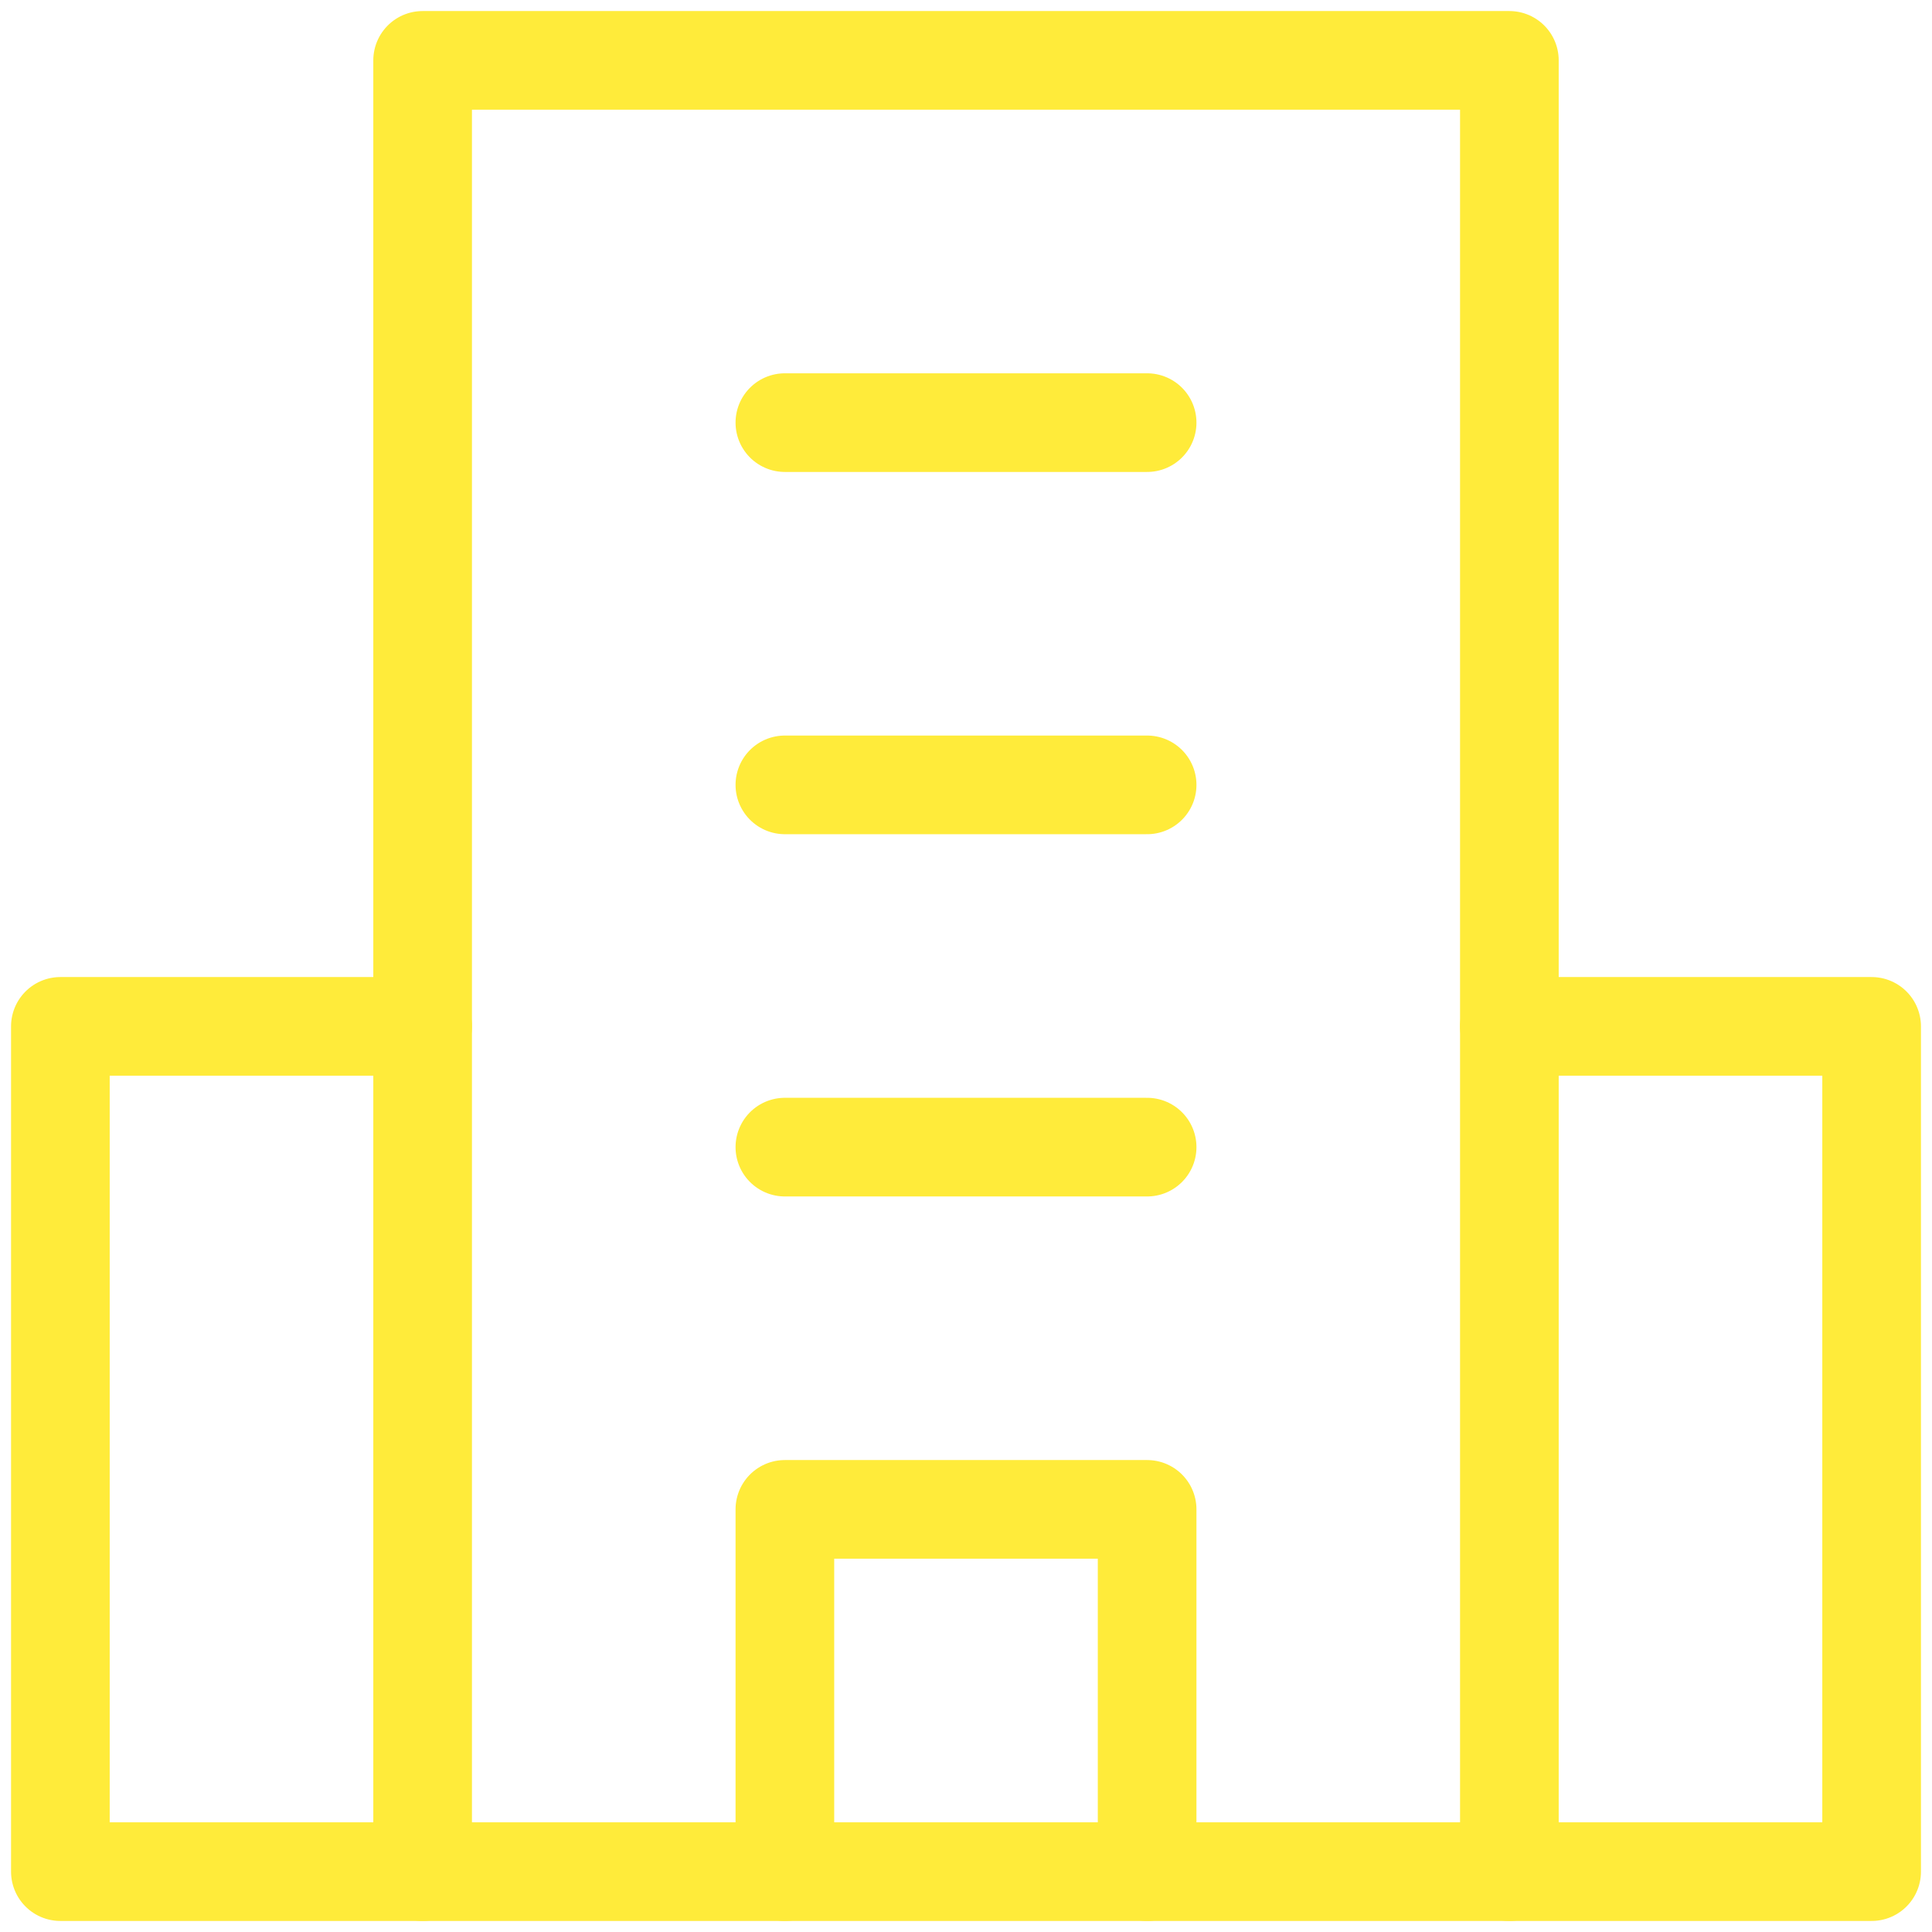 <svg xmlns:xlink="http://www.w3.org/1999/xlink" xmlns="http://www.w3.org/2000/svg" viewBox="0 0 16 16" preserveAspectRatio="none" width="56" height="56"><polyline points="3.5 15.5 0.5 15.5 0.5 8.5 3.5 8.5" fill="none" data-stroke="#444444" stroke-linecap="round" stroke-linejoin="round" data-color="color-2" stroke="#FFEB3A" stroke-width="0.817px"></polyline><polyline points="12.5 15.5 15.5 15.5 15.5 8.5 12.5 8.5" fill="none" data-stroke="#444444" stroke-linecap="round" stroke-linejoin="round" data-color="color-2" stroke="#FFEB3A" stroke-width="0.817px"></polyline><rect x="3.5" y="0.5" width="9" height="15" fill="none" data-stroke="#444" stroke-linecap="round" stroke-linejoin="round" stroke="#FFEB3A" stroke-width="0.817px"></rect><line x1="6.5" y1="3.5" x2="9.5" y2="3.5" fill="none" data-stroke="#444" stroke-linecap="round" stroke-linejoin="round" stroke="#FFEB3A" stroke-width="0.817px"></line><line x1="6.5" y1="6.5" x2="9.5" y2="6.5" fill="none" data-stroke="#444" stroke-linecap="round" stroke-linejoin="round" stroke="#FFEB3A" stroke-width="0.817px"></line><line x1="6.5" y1="9.5" x2="9.5" y2="9.5" fill="none" data-stroke="#444" stroke-linecap="round" stroke-linejoin="round" stroke="#FFEB3A" stroke-width="0.817px"></line><polyline points="6.5 15.5 6.5 12.5 9.5 12.5 9.5 15.5" fill="none" data-stroke="#444" stroke-linecap="round" stroke-linejoin="round" stroke="#FFEB3A" stroke-width="0.817px"></polyline></svg>